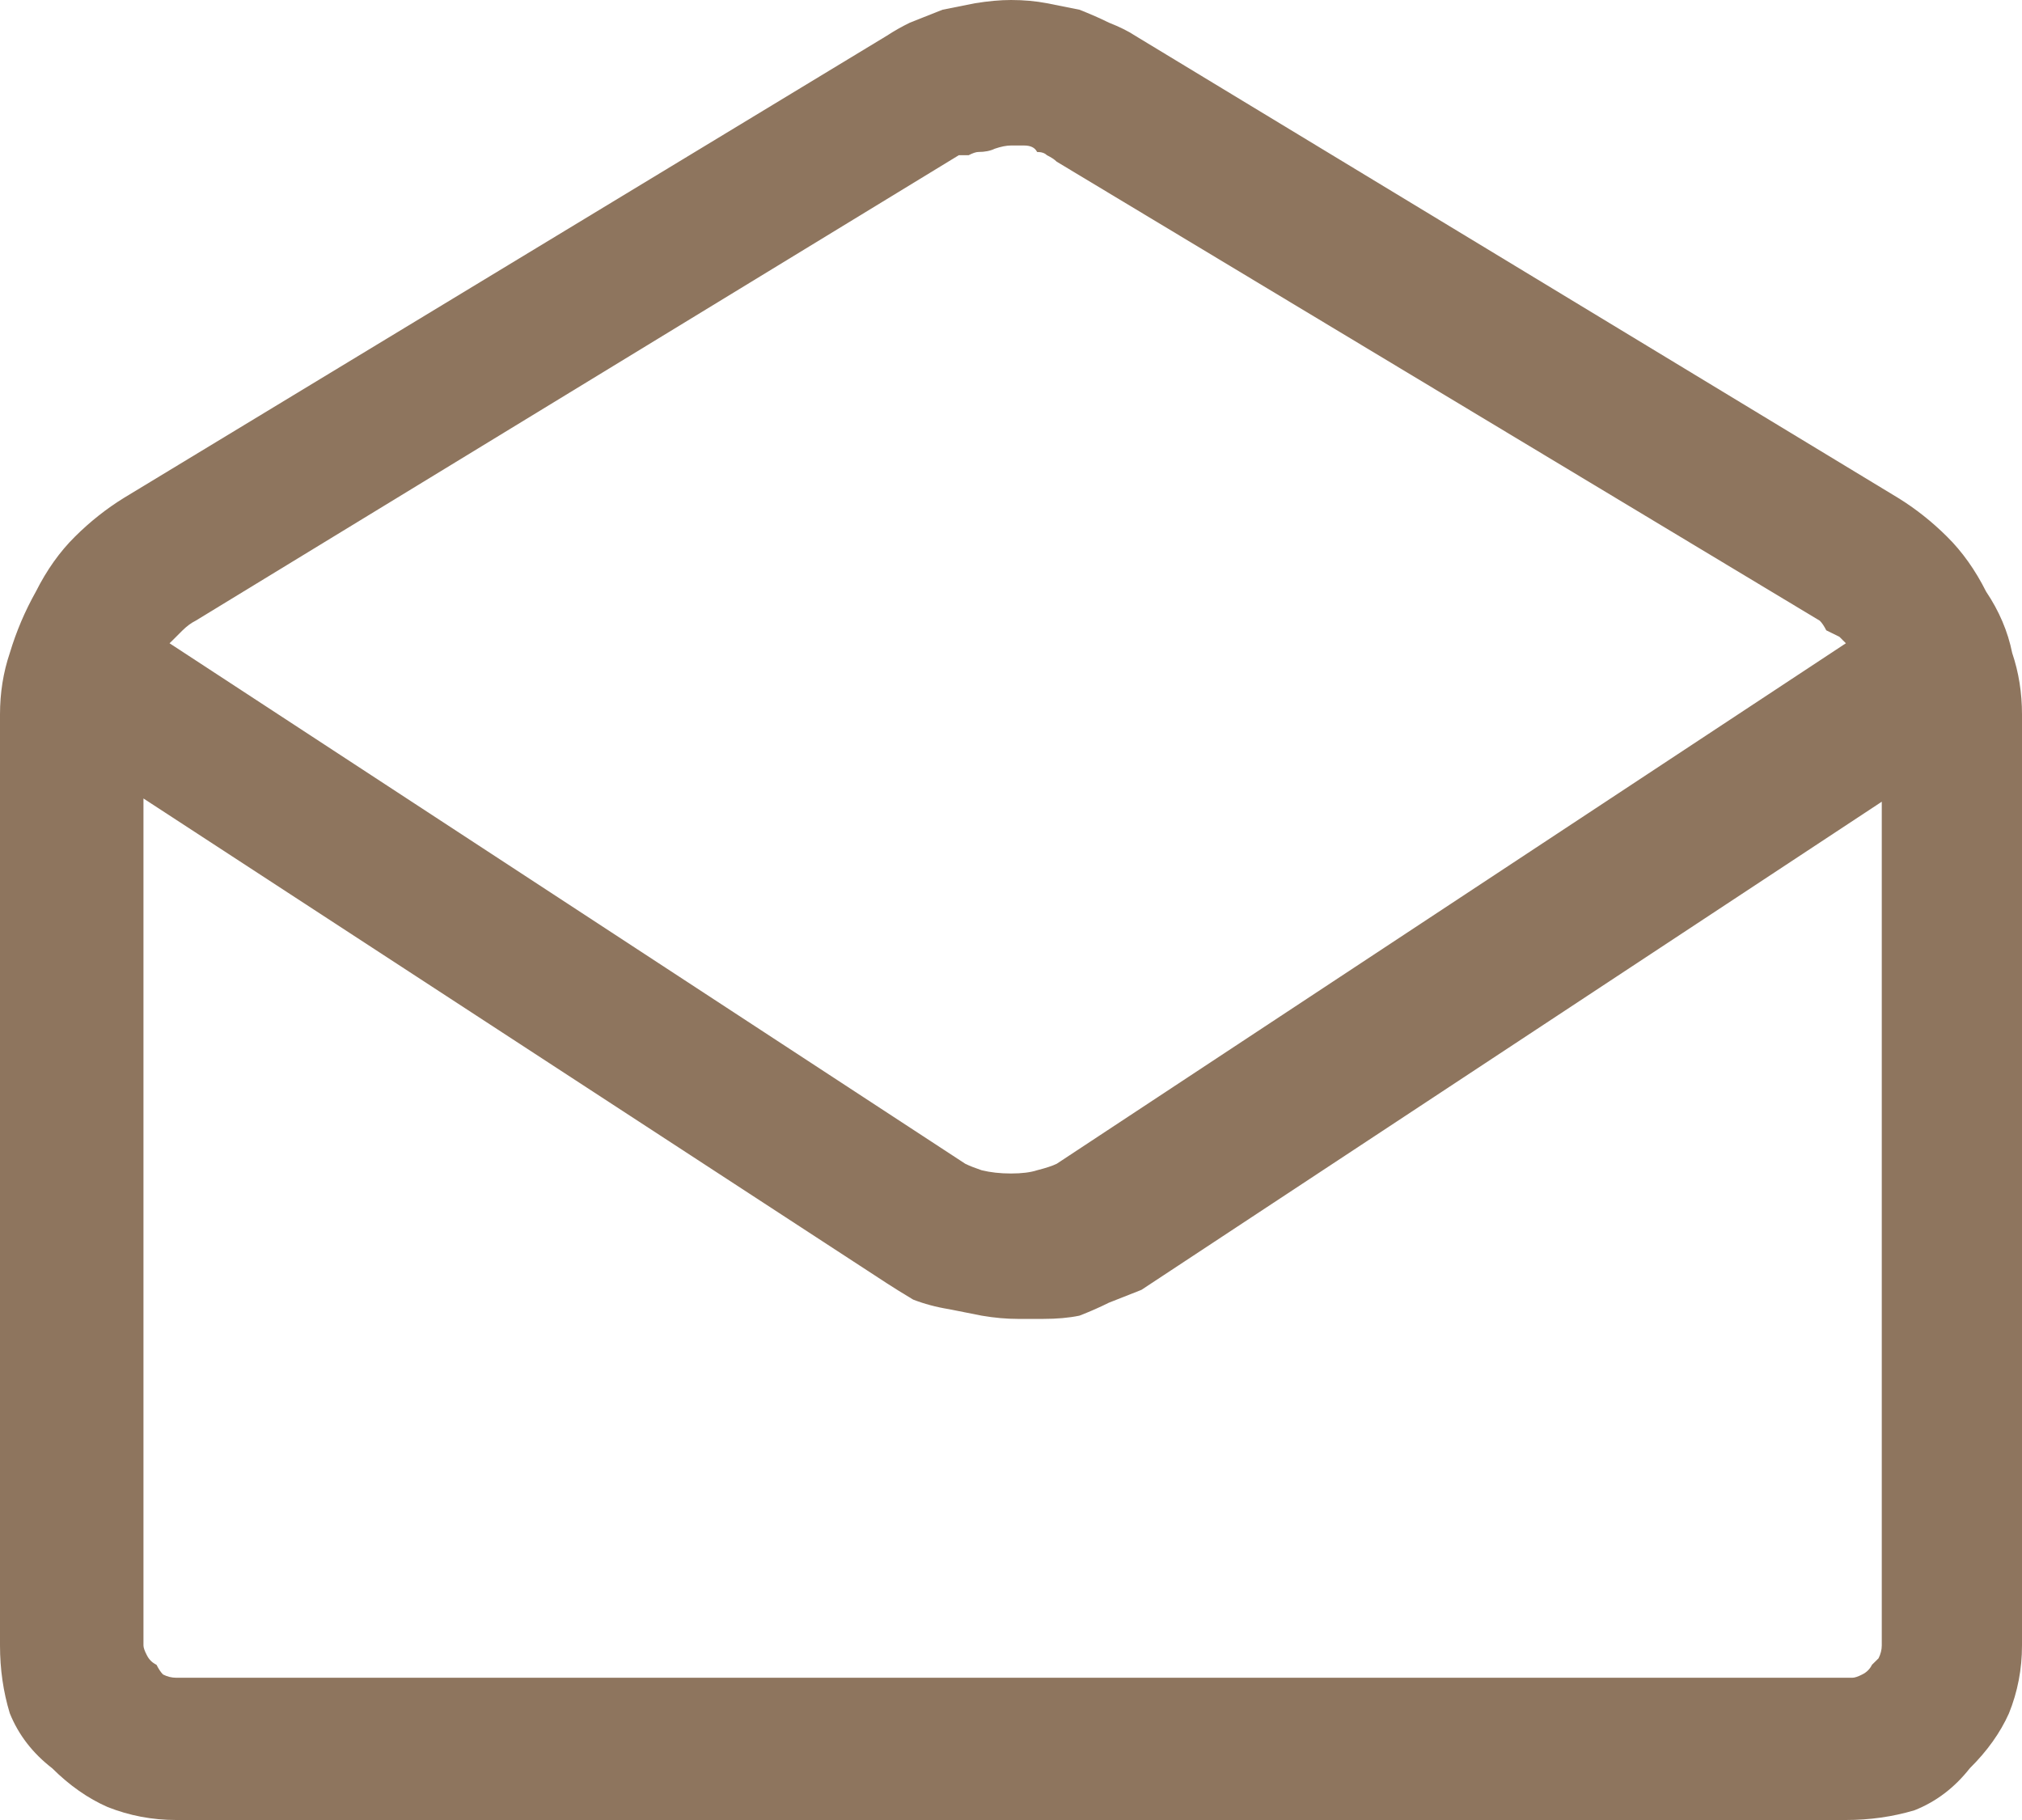 <svg xmlns="http://www.w3.org/2000/svg" width="20" height="18" viewBox="0 0 20 18" fill="#8E755E"><path d="M19.645 5.851C19.538 5.638 19.409 5.456 19.258 5.307C19.108 5.158 18.946 5.03 18.774 4.924L11.226 0.352C11.161 0.309 11.075 0.266 10.968 0.224C10.882 0.181 10.785 0.139 10.677 0.096C10.57 0.075 10.462 0.053 10.355 0.032C10.247 0.011 10.129 0 10 0C9.892 0 9.774 0.011 9.645 0.032C9.538 0.053 9.43 0.075 9.323 0.096C9.215 0.139 9.108 0.181 9 0.224C8.914 0.266 8.839 0.309 8.774 0.352L1.226 4.924C1.054 5.03 0.892 5.158 0.742 5.307C0.591 5.456 0.462 5.638 0.355 5.851C0.247 6.043 0.161 6.245 0.097 6.458C0.032 6.65 0 6.853 0 7.066V16.273C0 16.508 0.032 16.732 0.097 16.945C0.183 17.158 0.323 17.339 0.516 17.488C0.688 17.659 0.871 17.787 1.065 17.872C1.28 17.957 1.505 18 1.742 18H18.258C18.495 18 18.72 17.968 18.936 17.904C19.151 17.819 19.333 17.68 19.484 17.488C19.656 17.318 19.785 17.137 19.871 16.945C19.957 16.732 20 16.508 20 16.273V7.066C20 6.853 19.968 6.65 19.903 6.458C19.86 6.245 19.774 6.043 19.645 5.851ZM9.677 1.503C9.742 1.503 9.796 1.492 9.839 1.471C9.903 1.449 9.957 1.439 10 1.439C10.043 1.439 10.086 1.439 10.129 1.439C10.194 1.439 10.237 1.46 10.258 1.503C10.301 1.503 10.333 1.513 10.355 1.535C10.398 1.556 10.43 1.577 10.452 1.599L18 6.139C18.021 6.16 18.043 6.192 18.064 6.234C18.108 6.256 18.151 6.277 18.194 6.298C18.194 6.298 18.204 6.309 18.226 6.33C18.247 6.352 18.258 6.362 18.258 6.362L10.452 11.51C10.409 11.531 10.344 11.552 10.258 11.574C10.194 11.595 10.107 11.606 10 11.606C9.892 11.606 9.796 11.595 9.71 11.574C9.645 11.552 9.591 11.531 9.548 11.51L1.677 6.362C1.677 6.362 1.688 6.352 1.71 6.33C1.731 6.309 1.742 6.298 1.742 6.298C1.763 6.277 1.785 6.256 1.806 6.234C1.849 6.192 1.892 6.16 1.935 6.139L9.484 1.535C9.505 1.535 9.538 1.535 9.581 1.535C9.624 1.513 9.656 1.503 9.677 1.503ZM10.677 13.012C10.785 12.97 10.882 12.927 10.968 12.884C11.075 12.842 11.183 12.799 11.29 12.757L18.613 7.929V16.273C18.613 16.316 18.602 16.359 18.581 16.401C18.559 16.423 18.538 16.444 18.516 16.465C18.495 16.508 18.462 16.54 18.419 16.561C18.376 16.583 18.344 16.593 18.323 16.593H1.742C1.699 16.593 1.656 16.583 1.613 16.561C1.591 16.54 1.57 16.508 1.548 16.465C1.505 16.444 1.473 16.412 1.452 16.369C1.43 16.327 1.419 16.295 1.419 16.273V7.897L8.774 12.693C8.839 12.735 8.925 12.789 9.032 12.853C9.14 12.895 9.258 12.927 9.387 12.948C9.495 12.97 9.602 12.991 9.71 13.012C9.839 13.034 9.957 13.044 10.065 13.044C10.129 13.044 10.215 13.044 10.323 13.044C10.452 13.044 10.57 13.034 10.677 13.012Z"></path></svg>